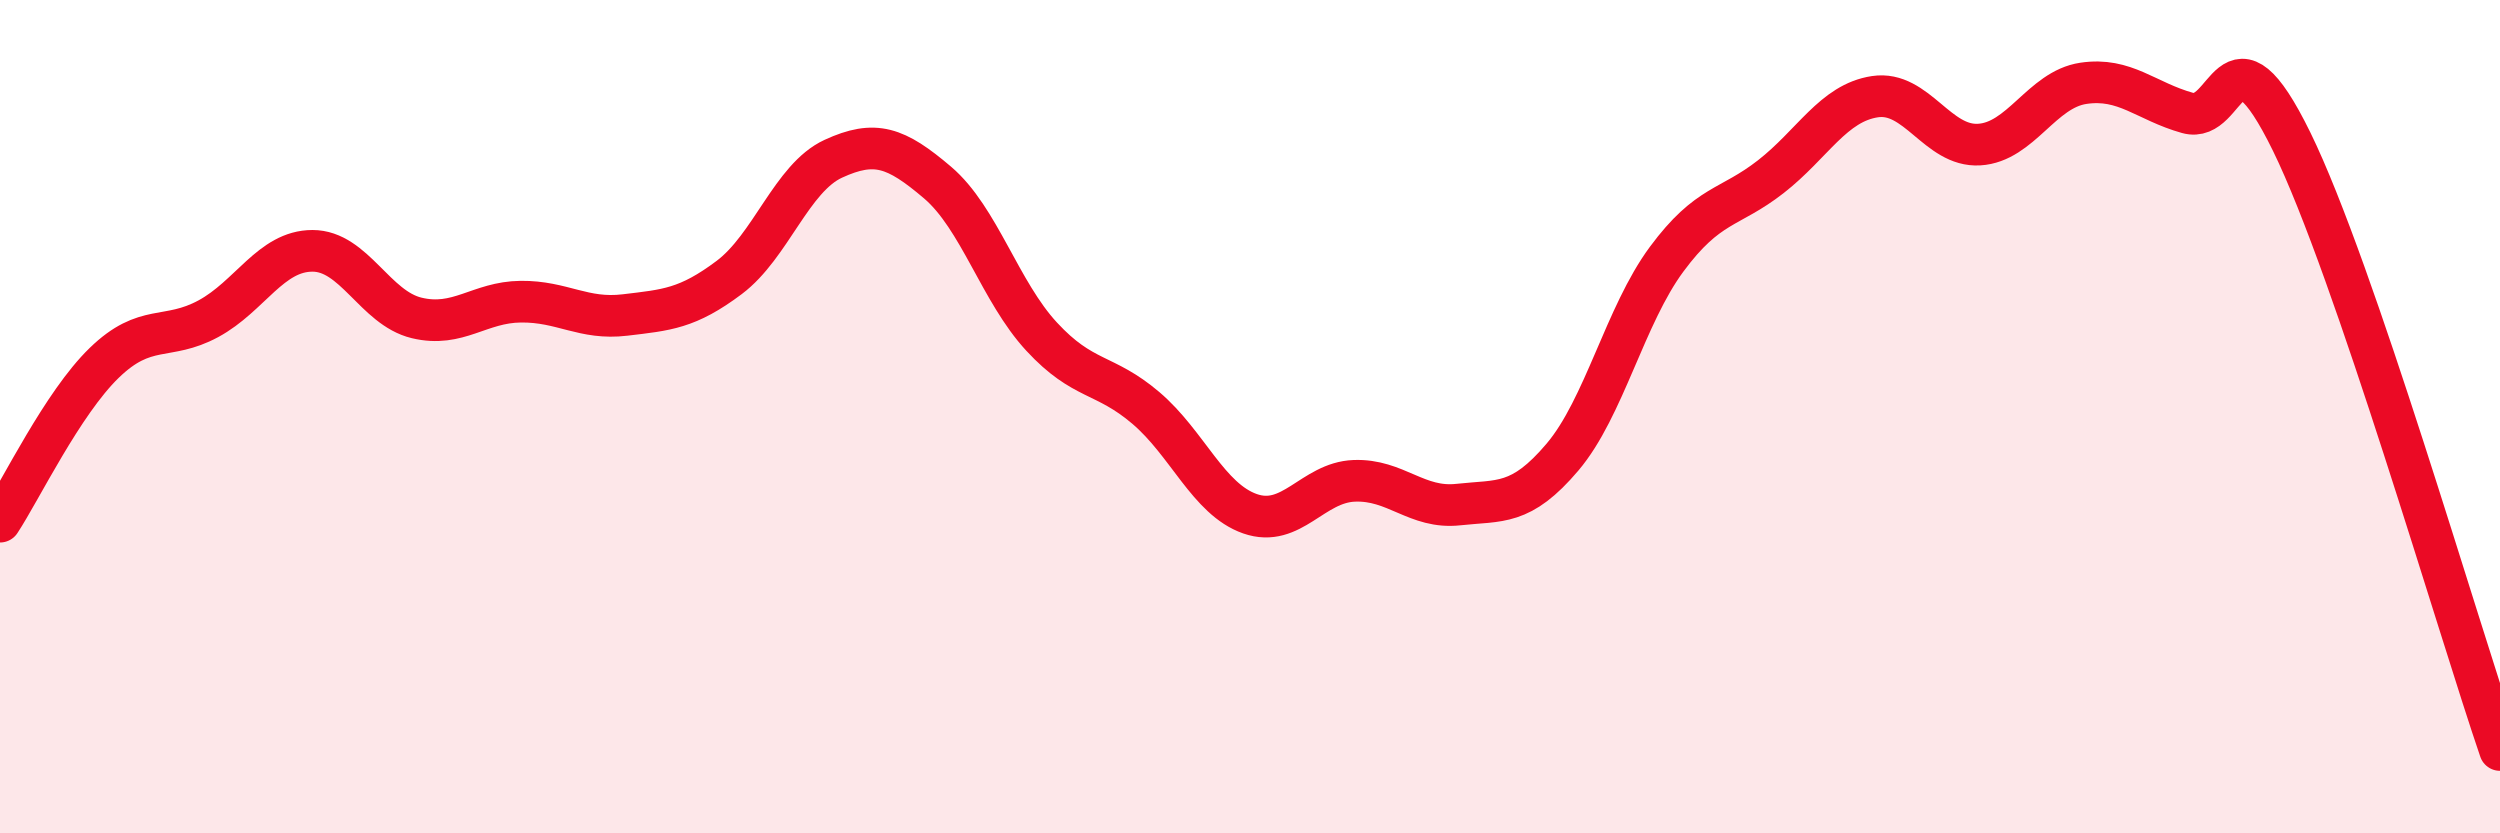 
    <svg width="60" height="20" viewBox="0 0 60 20" xmlns="http://www.w3.org/2000/svg">
      <path
        d="M 0,12.52 C 0.5,11.76 1.5,9.68 2.5,8.71 C 3.5,7.74 4,8.19 5,7.65 C 6,7.11 6.5,6.02 7.5,6.02 C 8.5,6.02 9,7.39 10,7.63 C 11,7.87 11.5,7.25 12.5,7.24 C 13.5,7.23 14,7.68 15,7.56 C 16,7.44 16.5,7.41 17.5,6.66 C 18.5,5.91 19,4.27 20,3.81 C 21,3.35 21.5,3.53 22.5,4.38 C 23.5,5.23 24,7 25,8.08 C 26,9.16 26.5,8.94 27.5,9.79 C 28.5,10.64 29,11.98 30,12.33 C 31,12.68 31.5,11.58 32.5,11.54 C 33.5,11.5 34,12.22 35,12.11 C 36,12 36.5,12.15 37.5,10.97 C 38.5,9.79 39,7.57 40,6.22 C 41,4.87 41.5,5.02 42.5,4.24 C 43.5,3.46 44,2.47 45,2.32 C 46,2.17 46.5,3.53 47.5,3.47 C 48.5,3.41 49,2.15 50,2 C 51,1.85 51.5,2.43 52.5,2.71 C 53.5,2.99 53.5,0.34 55,3.4 C 56.5,6.46 59,15.08 60,18L60 20L0 20Z"
        fill="#EB0A25"
        opacity="0.1"
        stroke-linecap="round"
        stroke-linejoin="round"
      />
      <path
        d="M 0,12.52 C 0.5,11.76 1.5,9.68 2.5,8.71 C 3.5,7.74 4,8.19 5,7.65 C 6,7.11 6.5,6.02 7.5,6.02 C 8.5,6.02 9,7.39 10,7.63 C 11,7.87 11.5,7.25 12.5,7.24 C 13.5,7.23 14,7.68 15,7.56 C 16,7.44 16.5,7.41 17.5,6.66 C 18.5,5.91 19,4.27 20,3.81 C 21,3.35 21.5,3.53 22.5,4.38 C 23.5,5.23 24,7 25,8.08 C 26,9.16 26.5,8.94 27.5,9.79 C 28.5,10.64 29,11.98 30,12.33 C 31,12.68 31.5,11.58 32.5,11.54 C 33.5,11.5 34,12.22 35,12.11 C 36,12 36.5,12.15 37.5,10.97 C 38.5,9.79 39,7.57 40,6.22 C 41,4.87 41.5,5.02 42.5,4.24 C 43.5,3.46 44,2.47 45,2.32 C 46,2.17 46.5,3.53 47.5,3.47 C 48.5,3.41 49,2.15 50,2 C 51,1.85 51.5,2.43 52.5,2.71 C 53.5,2.99 53.5,0.34 55,3.4 C 56.5,6.46 59,15.08 60,18"
        stroke="#EB0A25"
        stroke-width="1"
        fill="none"
        stroke-linecap="round"
        stroke-linejoin="round"
      />
    </svg>
  